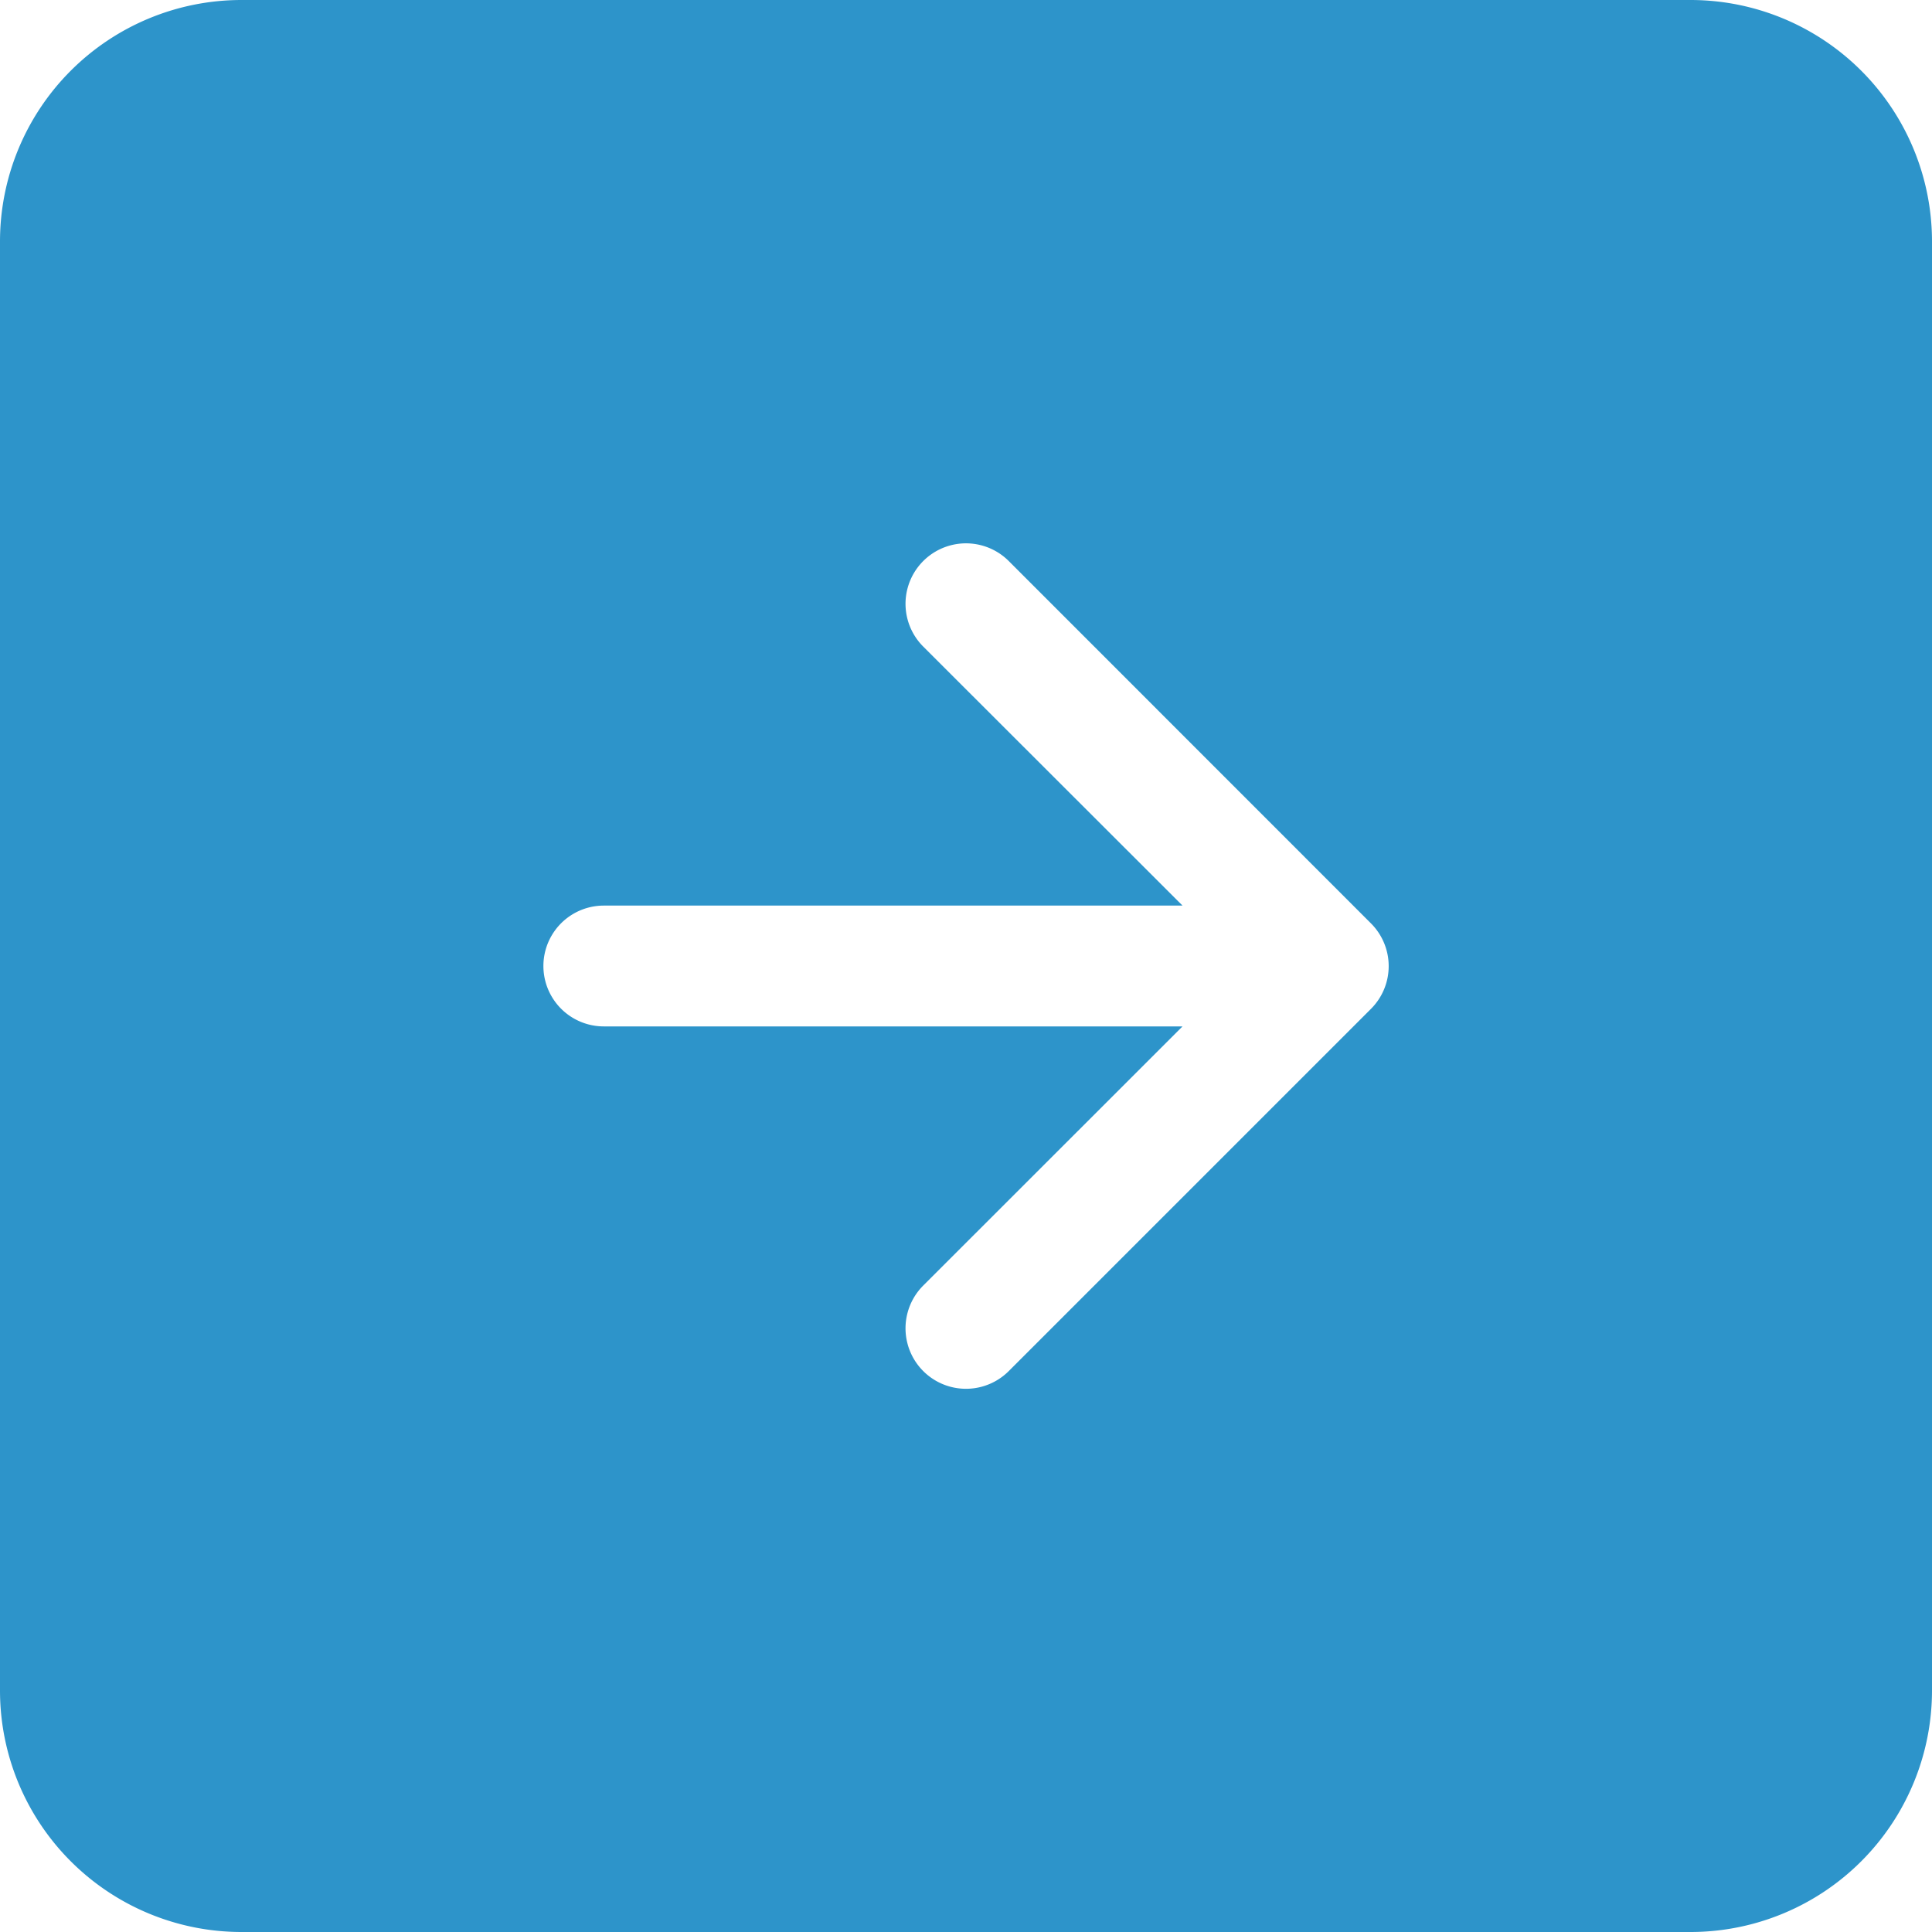 <svg xmlns="http://www.w3.org/2000/svg" width="15" height="15" viewBox="0 0 15 15">
  <path id="パス_207" data-name="パス 207" d="M13.125,0A1.875,1.875,0,0,1,15,1.875v11.25A1.875,1.875,0,0,1,13.125,15H1.875A1.875,1.875,0,0,1,0,13.125V1.875A1.875,1.875,0,0,1,1.875,0ZM7.168,9.981a.469.469,0,1,0,.664.664l2.812-2.812a.469.469,0,0,0,0-.664L7.832,4.356a.469.469,0,1,0-.664.664L9.181,7.031H4.688a.469.469,0,0,0,0,.938H9.181L7.168,9.981Z" fill="#2d94ca" fill-rule="evenodd"/>
</svg>
